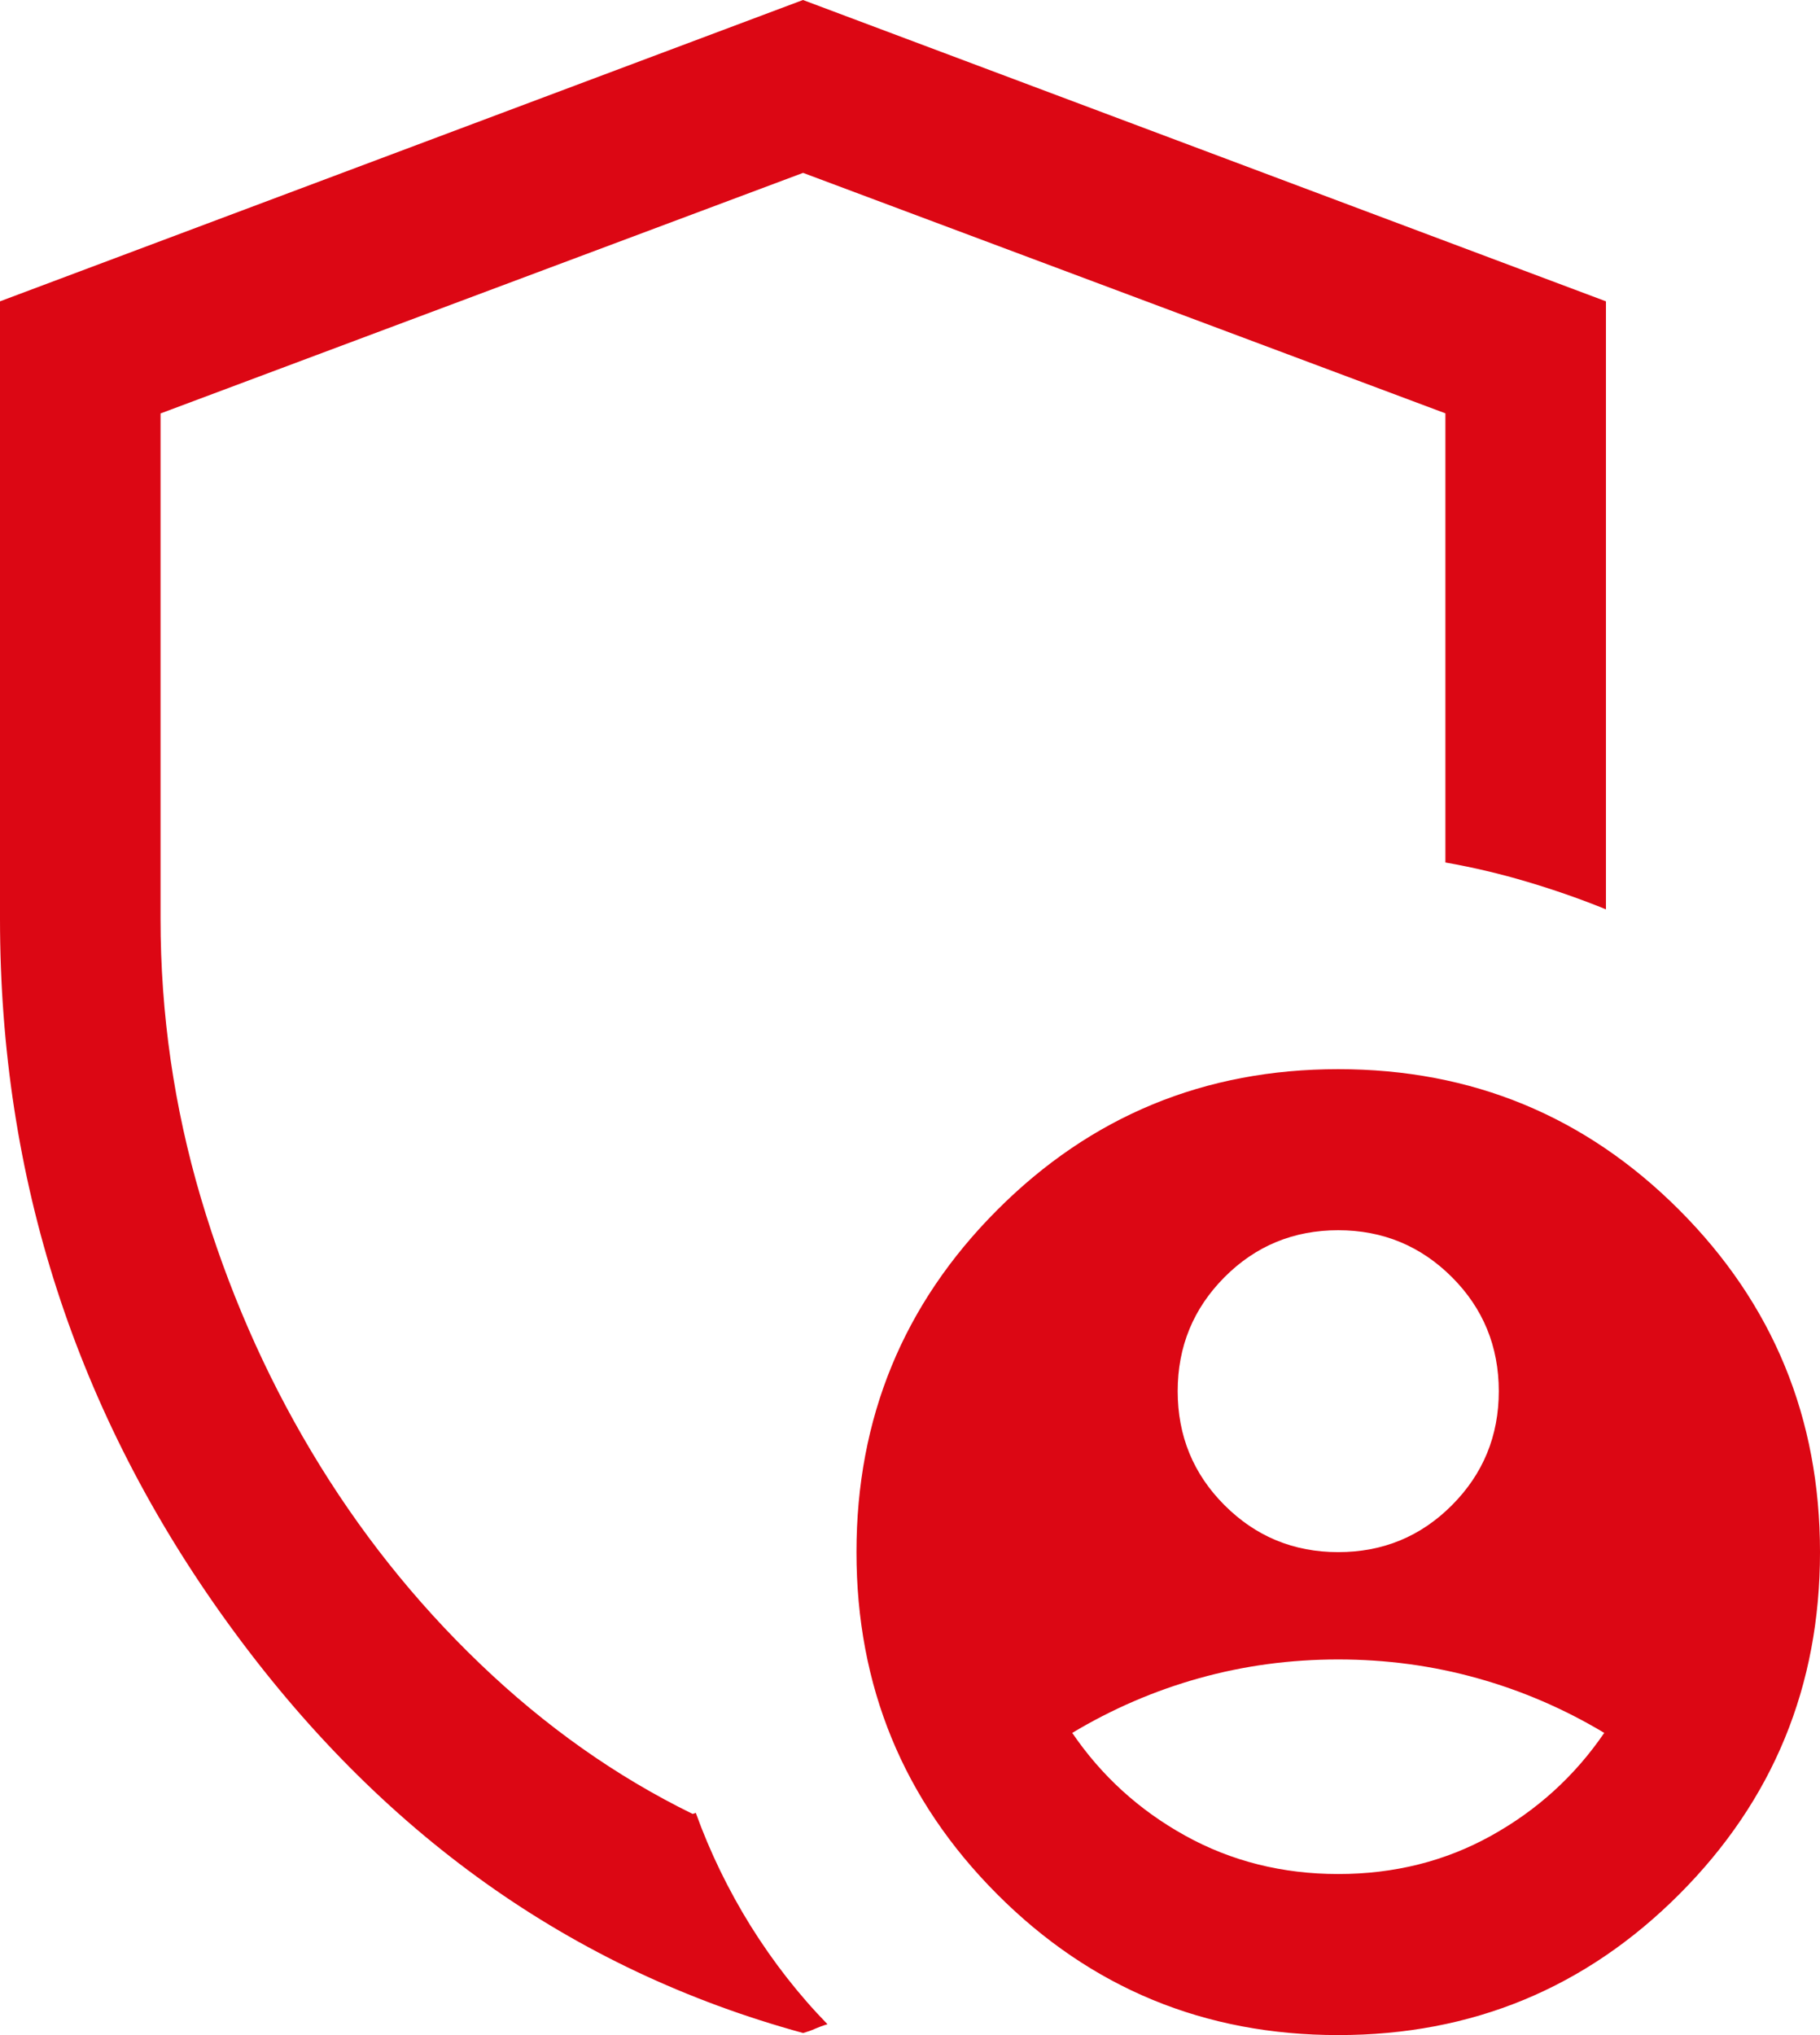 <svg xmlns="http://www.w3.org/2000/svg" width="51" height="57" viewBox="0 0 51 57" fill="none"><path d="M37.5 43.473C38.751 43.473 39.813 43.035 40.687 42.158C41.562 41.28 41.999 40.216 41.999 38.965C41.999 37.714 41.562 36.647 40.687 35.772C39.811 34.897 38.748 34.457 37.5 34.457C36.251 34.457 35.187 34.894 34.313 35.772C33.44 36.649 33.001 37.714 33.001 38.965C33.001 40.216 33.437 41.283 34.313 42.158C35.189 43.035 36.251 43.473 37.5 43.473ZM37.5 52.489C39.068 52.489 40.498 52.132 41.789 51.414C43.08 50.697 44.134 49.736 44.954 48.536C43.836 47.866 42.651 47.354 41.4 47.005C40.149 46.655 38.85 46.479 37.5 46.479C36.15 46.479 34.851 46.655 33.6 47.005C32.349 47.354 31.166 47.866 30.046 48.536C30.866 49.739 31.92 50.699 33.211 51.414C34.502 52.129 35.932 52.489 37.5 52.489ZM22.501 56.941C16.013 55.167 10.641 51.342 6.384 45.46C2.127 39.581 0 33.005 0 25.736V8.44L22.501 0L45.002 8.44V25.47C44.302 25.184 43.567 24.928 42.798 24.699C42.028 24.469 41.264 24.291 40.503 24.157V11.577L22.504 4.842L4.499 11.58V25.736C4.499 28.399 4.875 31 5.625 33.539C6.376 36.076 7.409 38.45 8.727 40.656C10.044 42.862 11.618 44.844 13.45 46.599C15.281 48.355 17.267 49.758 19.41 50.806L19.498 50.777C19.895 51.878 20.409 52.935 21.037 53.946C21.668 54.954 22.384 55.872 23.188 56.696C23.06 56.733 22.948 56.776 22.844 56.821C22.743 56.867 22.629 56.907 22.501 56.944V56.941ZM37.5 57C33.754 57 30.567 55.685 27.94 53.052C25.312 50.419 24 47.226 24 43.473C24 39.72 25.312 36.527 27.94 33.894C30.567 31.261 33.754 29.946 37.5 29.946C41.246 29.946 44.432 31.261 47.06 33.894C49.688 36.527 51 39.72 51 43.473C51 47.226 49.688 50.419 47.06 53.052C44.432 55.685 41.246 57 37.5 57Z" fill="#DC0714"></path></svg>